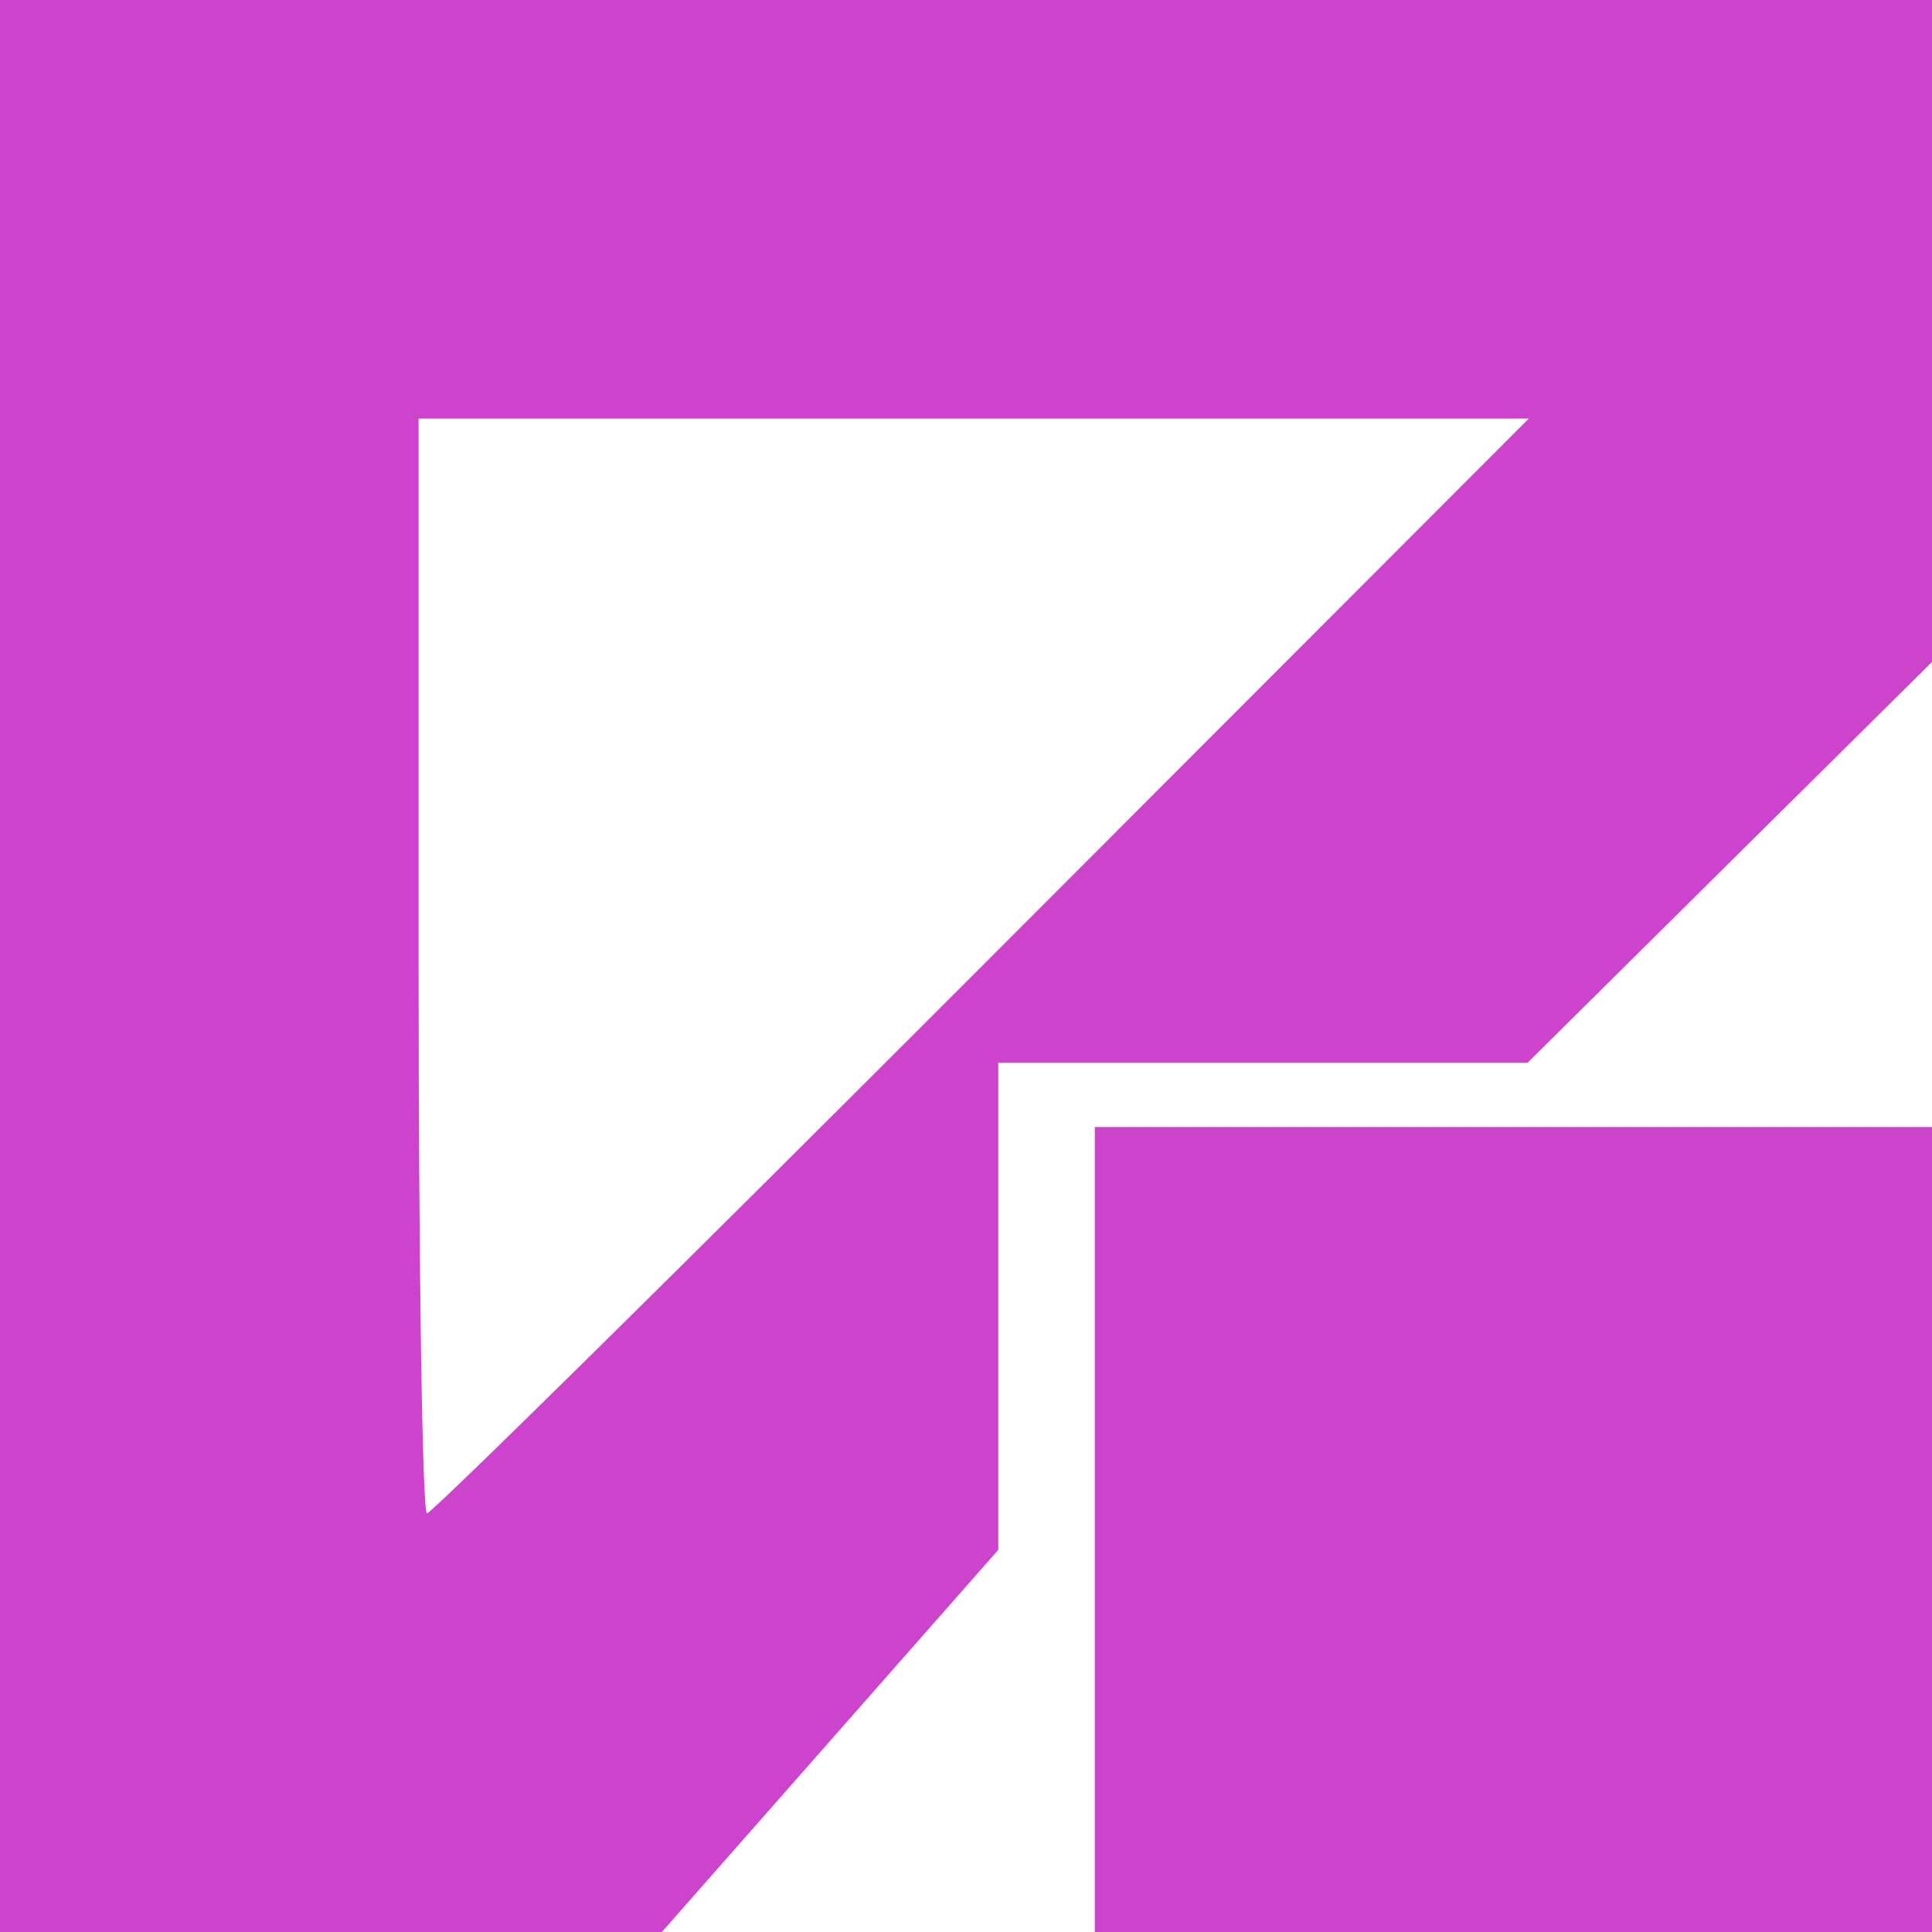 <svg role="img" width="32px" height="32px" viewBox="0 0 24 24" xmlns="http://www.w3.org/2000/svg"><title>SPDX</title><path fill="#c4ca8" d="M0 0v24H8.222l2.089-2.373 2.09-2.374V13.2H18.978l2.51-2.488L24 8.223V0H12zm5.2 5.2h13.791L12.2 12c-3.735 3.74-6.838 6.8-6.896 6.8-.057 0-.104-3.06-.104-6.8zm8.4 8.8v10H24V14h-5.2z"/></svg>